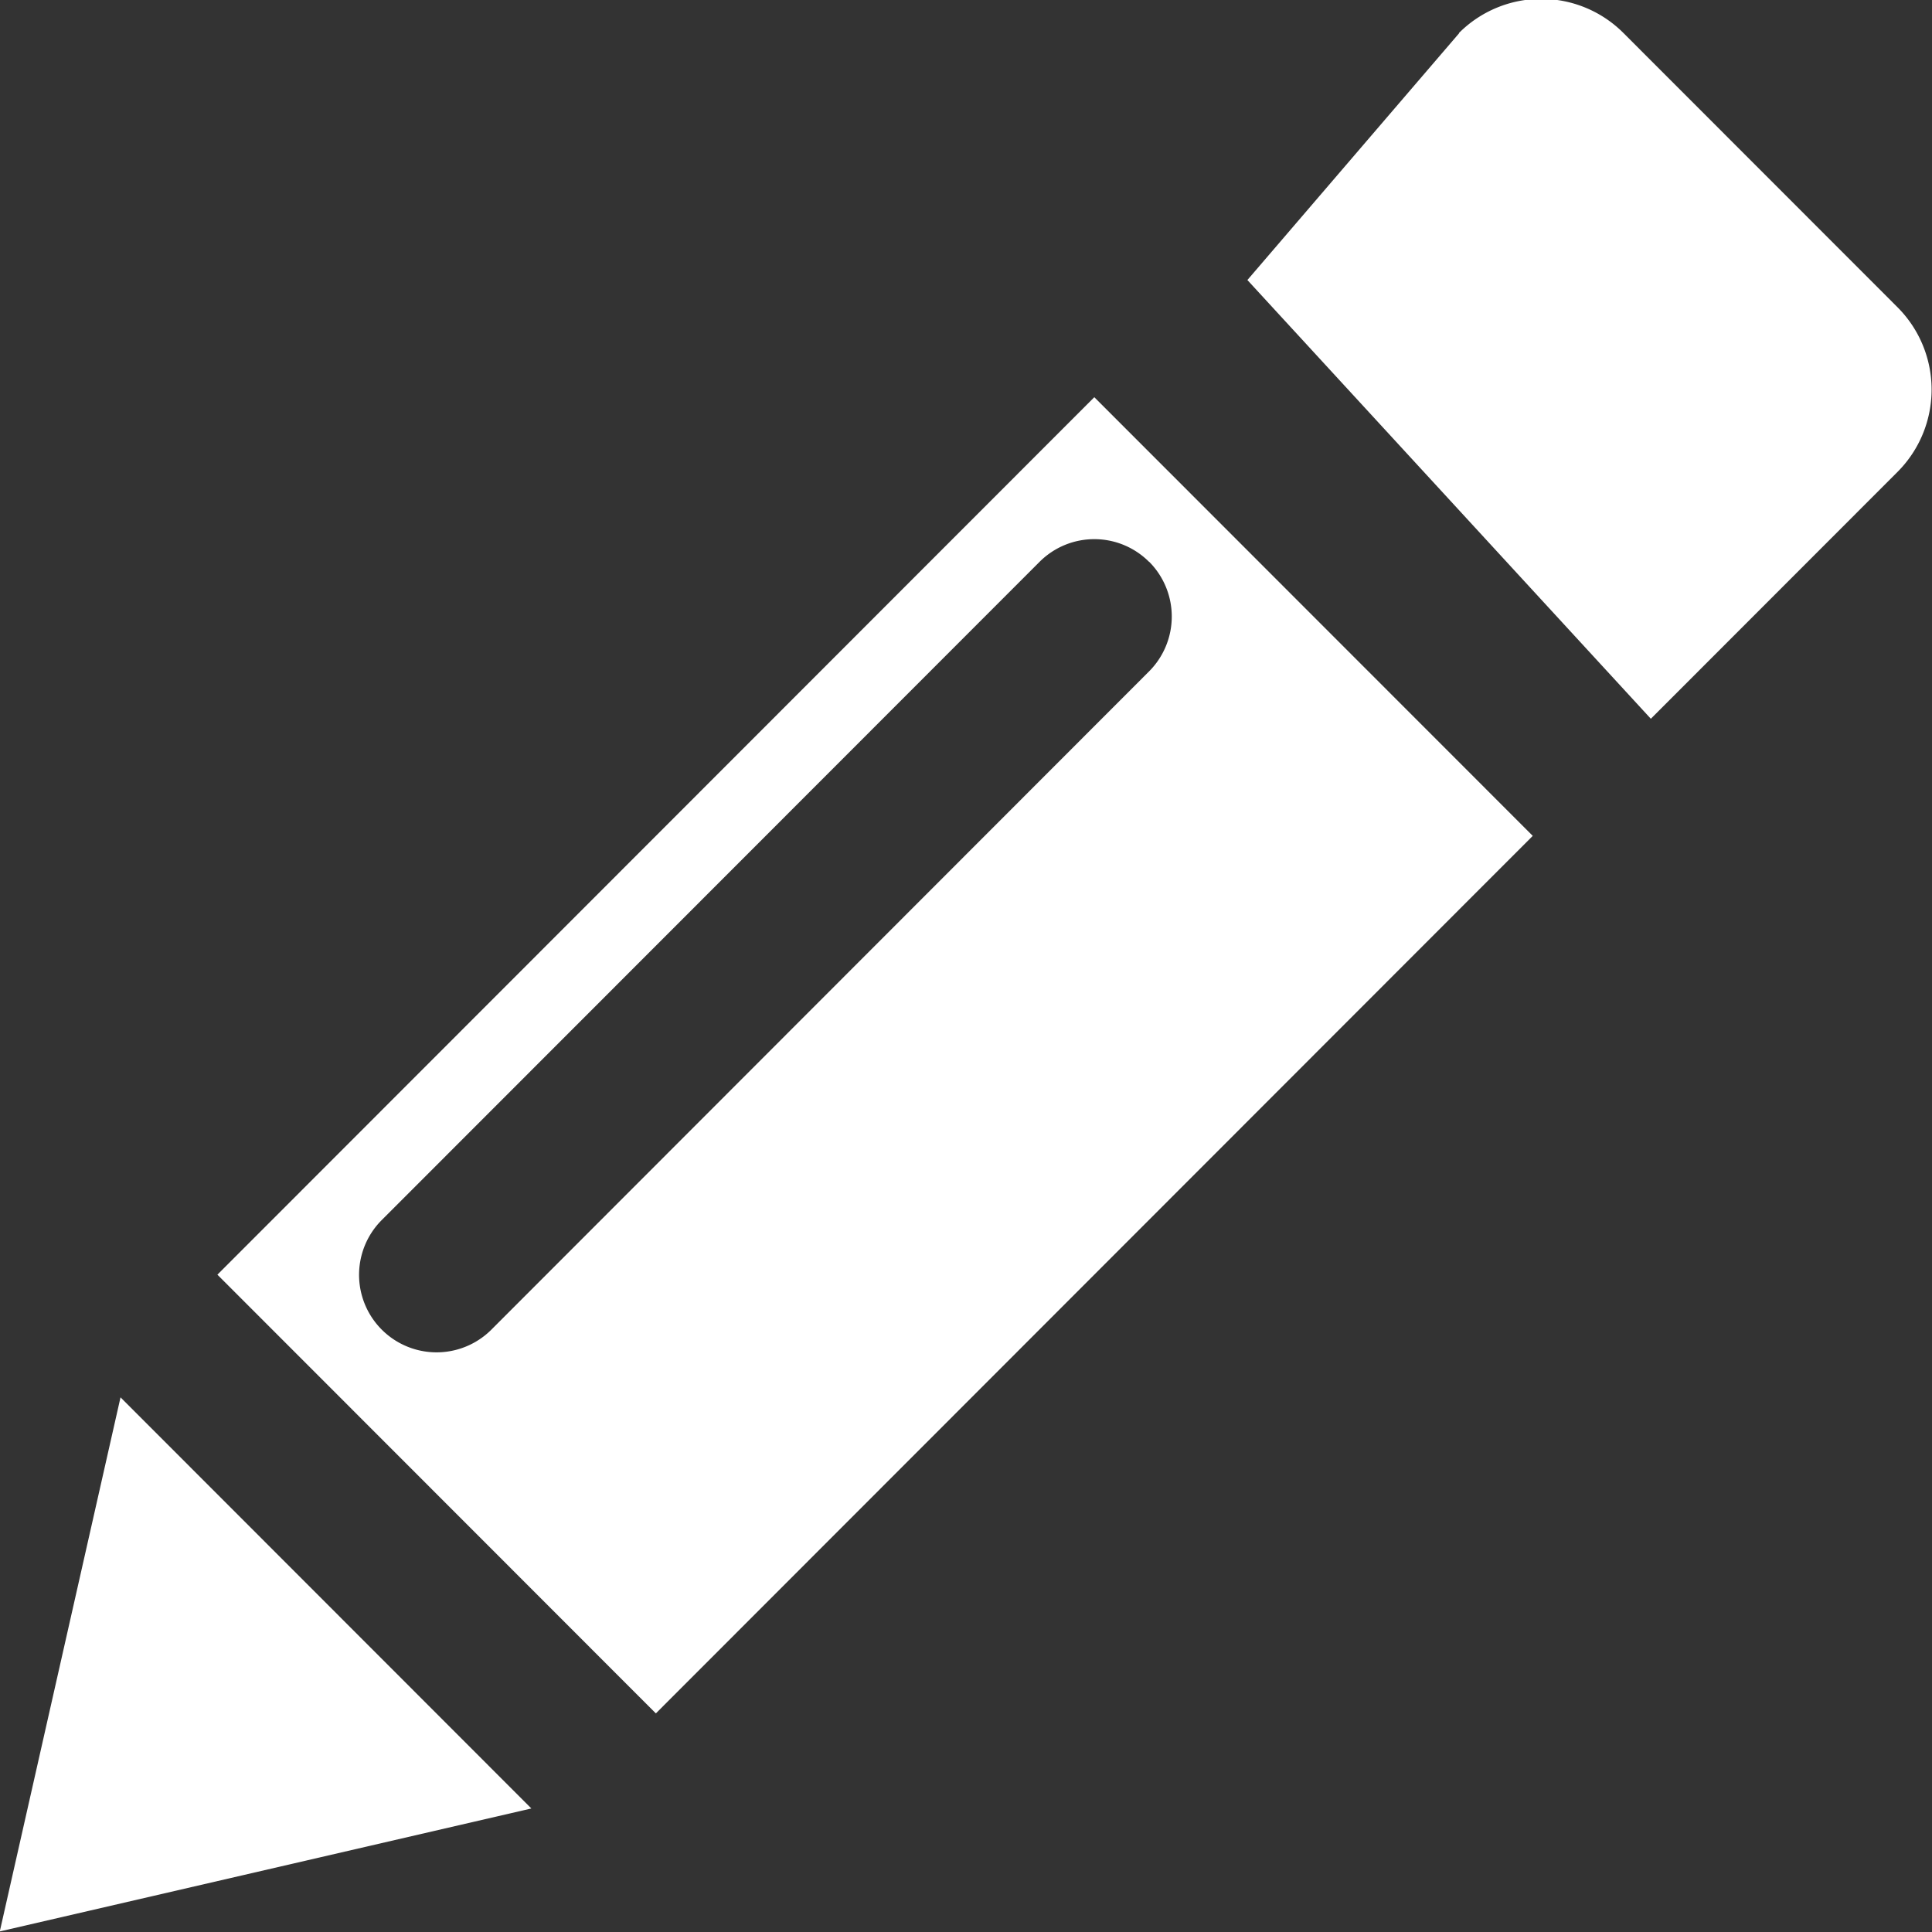 <svg xmlns="http://www.w3.org/2000/svg" width="34" height="34" viewBox="0 0 34 34">
  <rect x="0" y="0" width="34" height="34" fill="#333333" stroke="none"/>
  <defs>
    <style>
      .cls-1 {
        fill: #fff;
        fill-rule: evenodd;
      }
    </style>
  </defs>
  <path id="Pencil_1" data-name="Pencil 1" class="cls-1" d="M497.678,149.585l-3.726,4.343,7.1,7.721,4.34-4.343a2.05,2.05,0,0,0,0-2.9l-4.823-4.826a2.045,2.045,0,0,0-2.893,0h0Zm-5.456,9.3a1.366,1.366,0,0,1,0,1.93L480.647,172.4a1.364,1.364,0,1,1-1.928-1.93l11.575-11.582a1.362,1.362,0,0,1,1.928,0h0Zm-0.964-2.895-15.432,15.442,7.716,7.721,15.432-15.443-7.716-7.72h0Zm-19.262,27,9.355-2.164-7.23-7.235-2.125,9.4h0Z" transform="translate(-472 -149)"/>
</svg>
